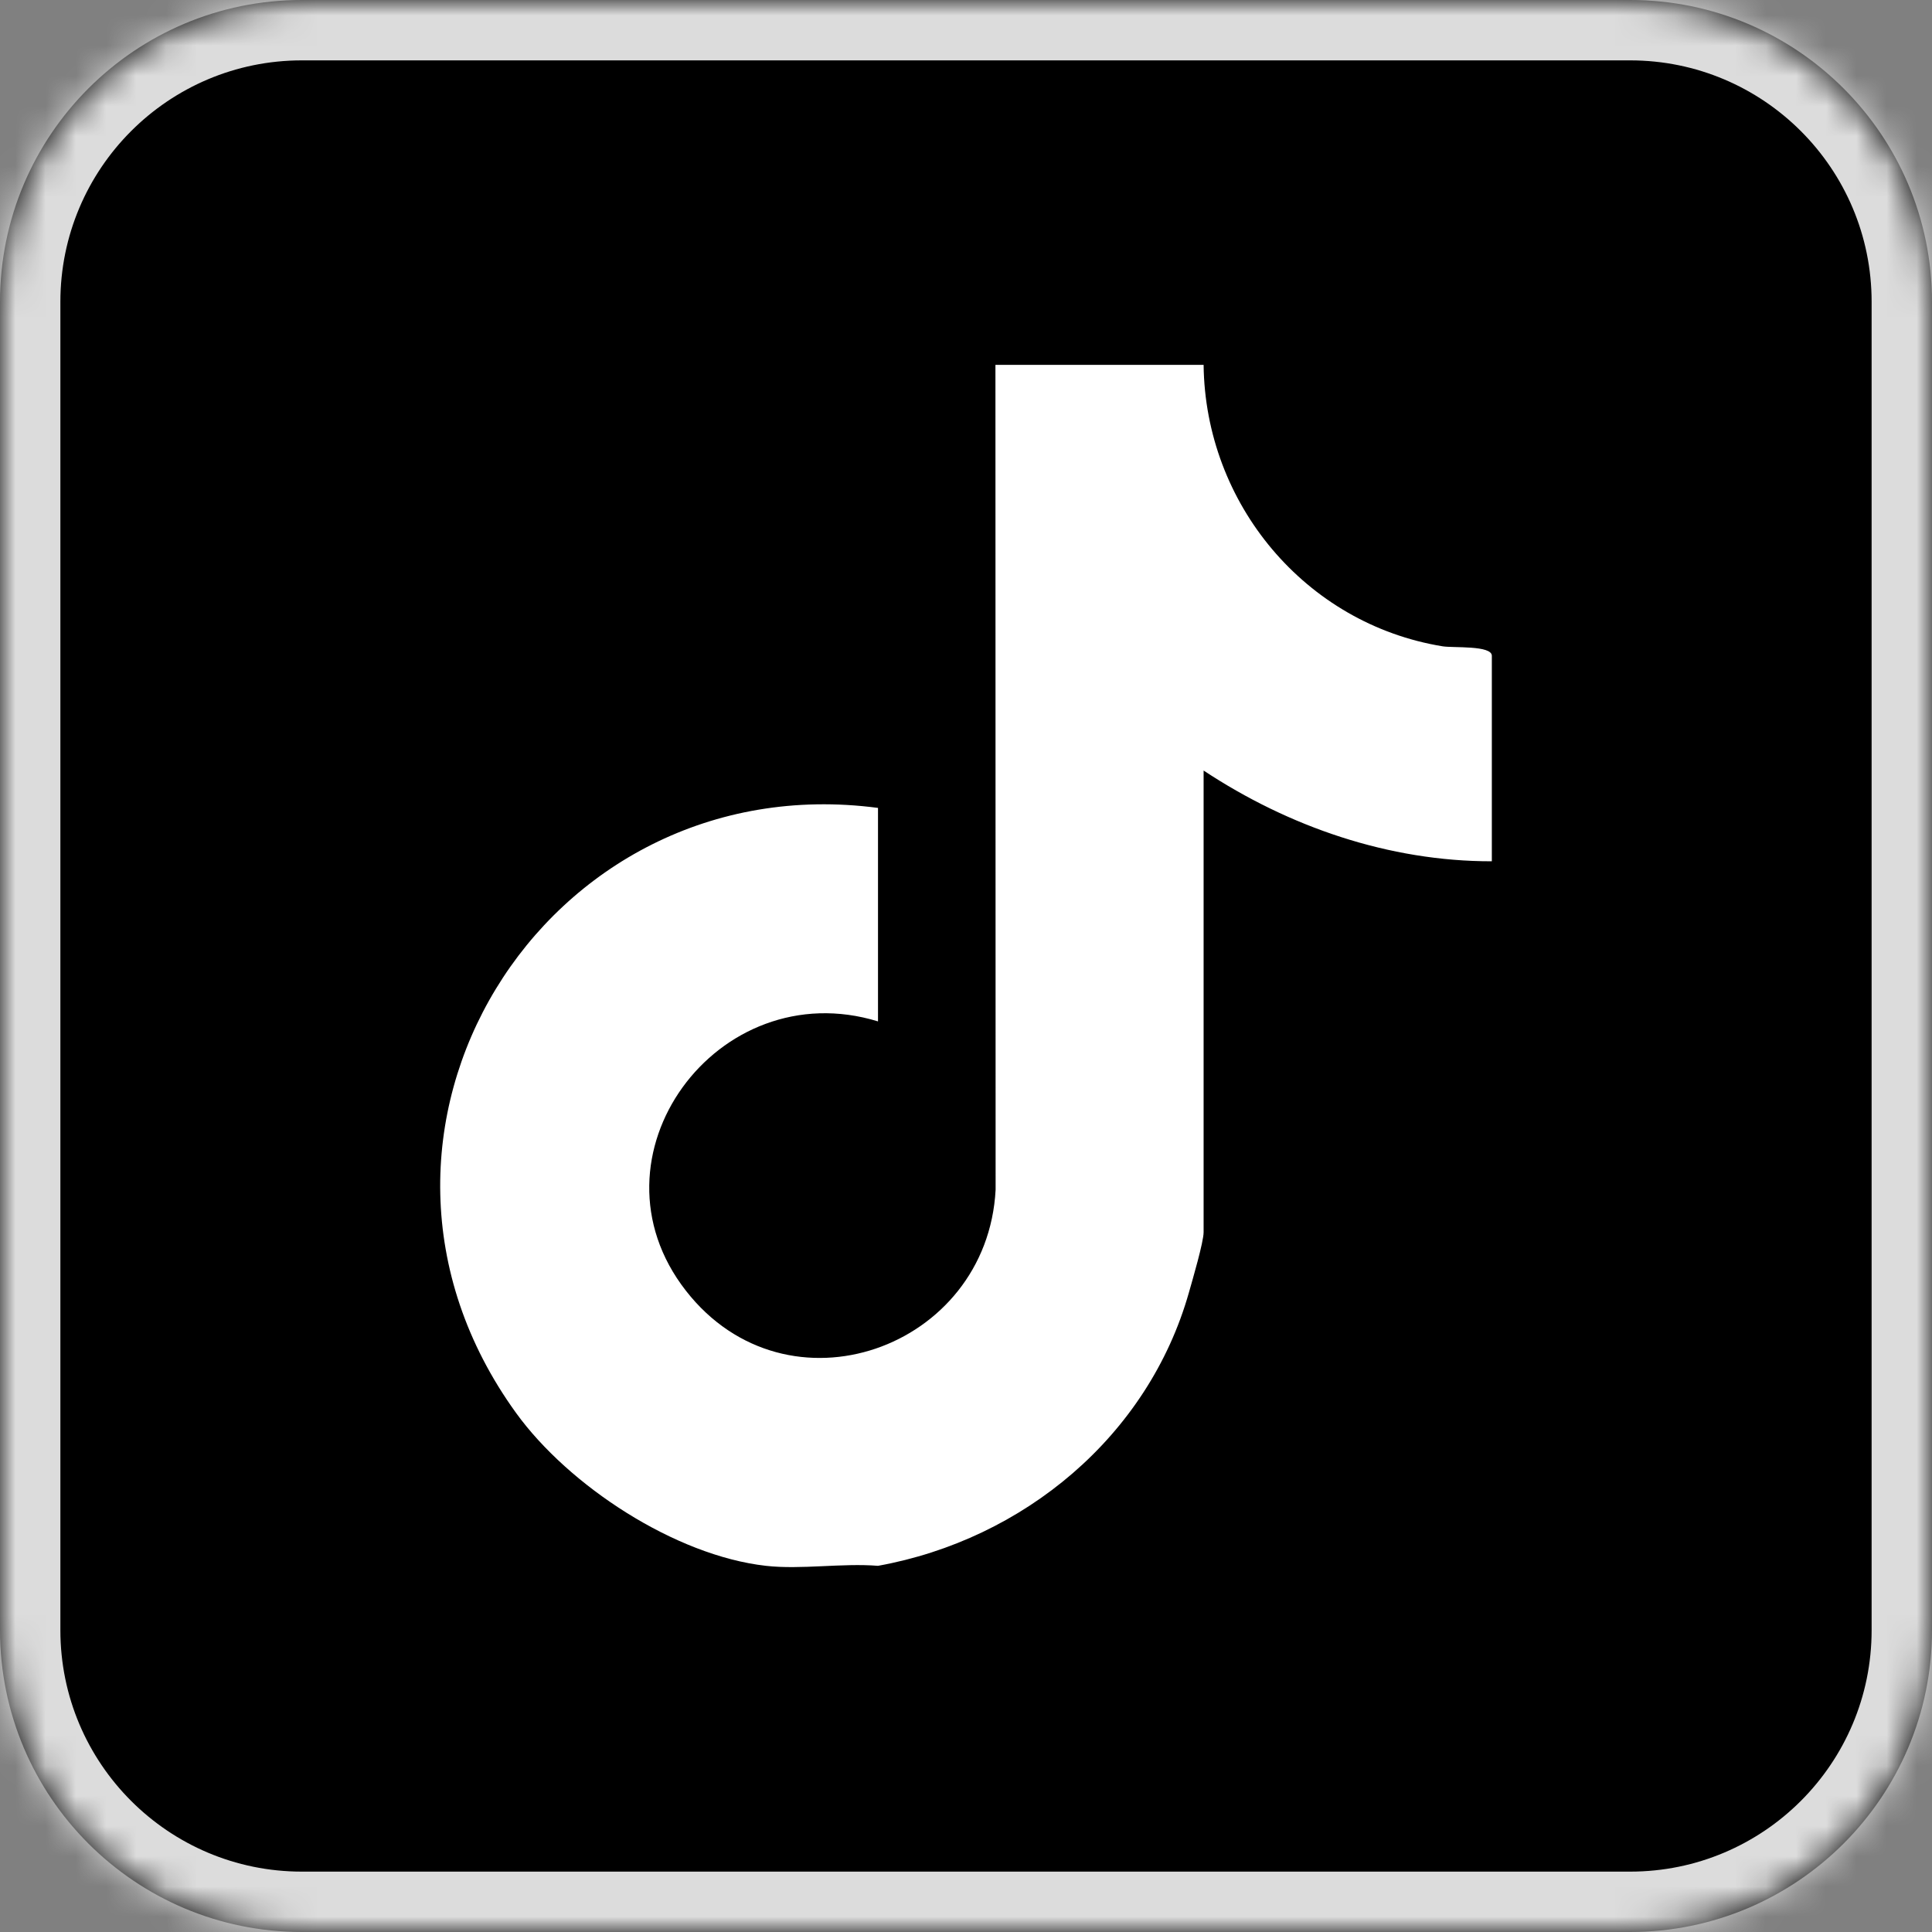 <svg width="64" height="64" viewBox="0 0 64 64" fill="none" xmlns="http://www.w3.org/2000/svg">
<rect x="0" y="0" width="64" height="64" fill="#808080" stroke="none"/>
<mask id="path-1-inside-1_1963_1709" fill="white">
<path d="M0 10C0 4.477 4.477 0 10 0H54C59.523 0 64 4.477 64 10V54C64 59.523 59.523 64 54 64H10C4.477 64 0 59.523 0 54V10Z"/>
</mask>
<path d="M0 10C0 4.477 4.477 0 10 0H54C59.523 0 64 4.477 64 10V54C64 59.523 59.523 64 54 64H10C4.477 64 0 59.523 0 54V10Z" fill="black"/>
<path d="M10 0V2H54V0V-2H10V0ZM64 10H62V54H64H66V10H64ZM54 64V62H10V64V66H54V64ZM0 54H2V10H0H-2V54H0ZM10 64V62C5.582 62 2 58.418 2 54H0H-2C-2 60.627 3.373 66 10 66V64ZM64 54H62C62 58.418 58.418 62 54 62V64V66C60.627 66 66 60.627 66 54H64ZM54 0V2C58.418 2 62 5.582 62 10H64H66C66 3.373 60.627 -2 54 -2V0ZM10 0V-2C3.373 -2 -2 3.373 -2 10H0H2C2 5.582 5.582 2 10 2V0Z" fill="#DCDCDC" mask="url(#path-1-inside-1_1963_1709)"/>
<path d="M39.871 12.088C39.924 16.686 43.235 20.666 47.788 21.41C48.144 21.468 49.419 21.371 49.419 21.724V28.531C46.008 28.536 42.689 27.388 39.871 25.525V40.819C39.871 41.144 39.505 42.391 39.386 42.81C38.038 47.574 33.908 50.999 29.085 51.87C27.899 51.774 26.532 52.001 25.372 51.87C22.365 51.531 18.839 49.219 17.092 46.801C10.4 37.539 18.007 25.3 29.085 26.763V33.835C23.766 32.202 19.257 38.323 22.724 42.76C26.083 47.059 32.705 44.682 32.981 39.411L32.975 12.087H39.871V12.088Z" fill="white"/>
</svg>

